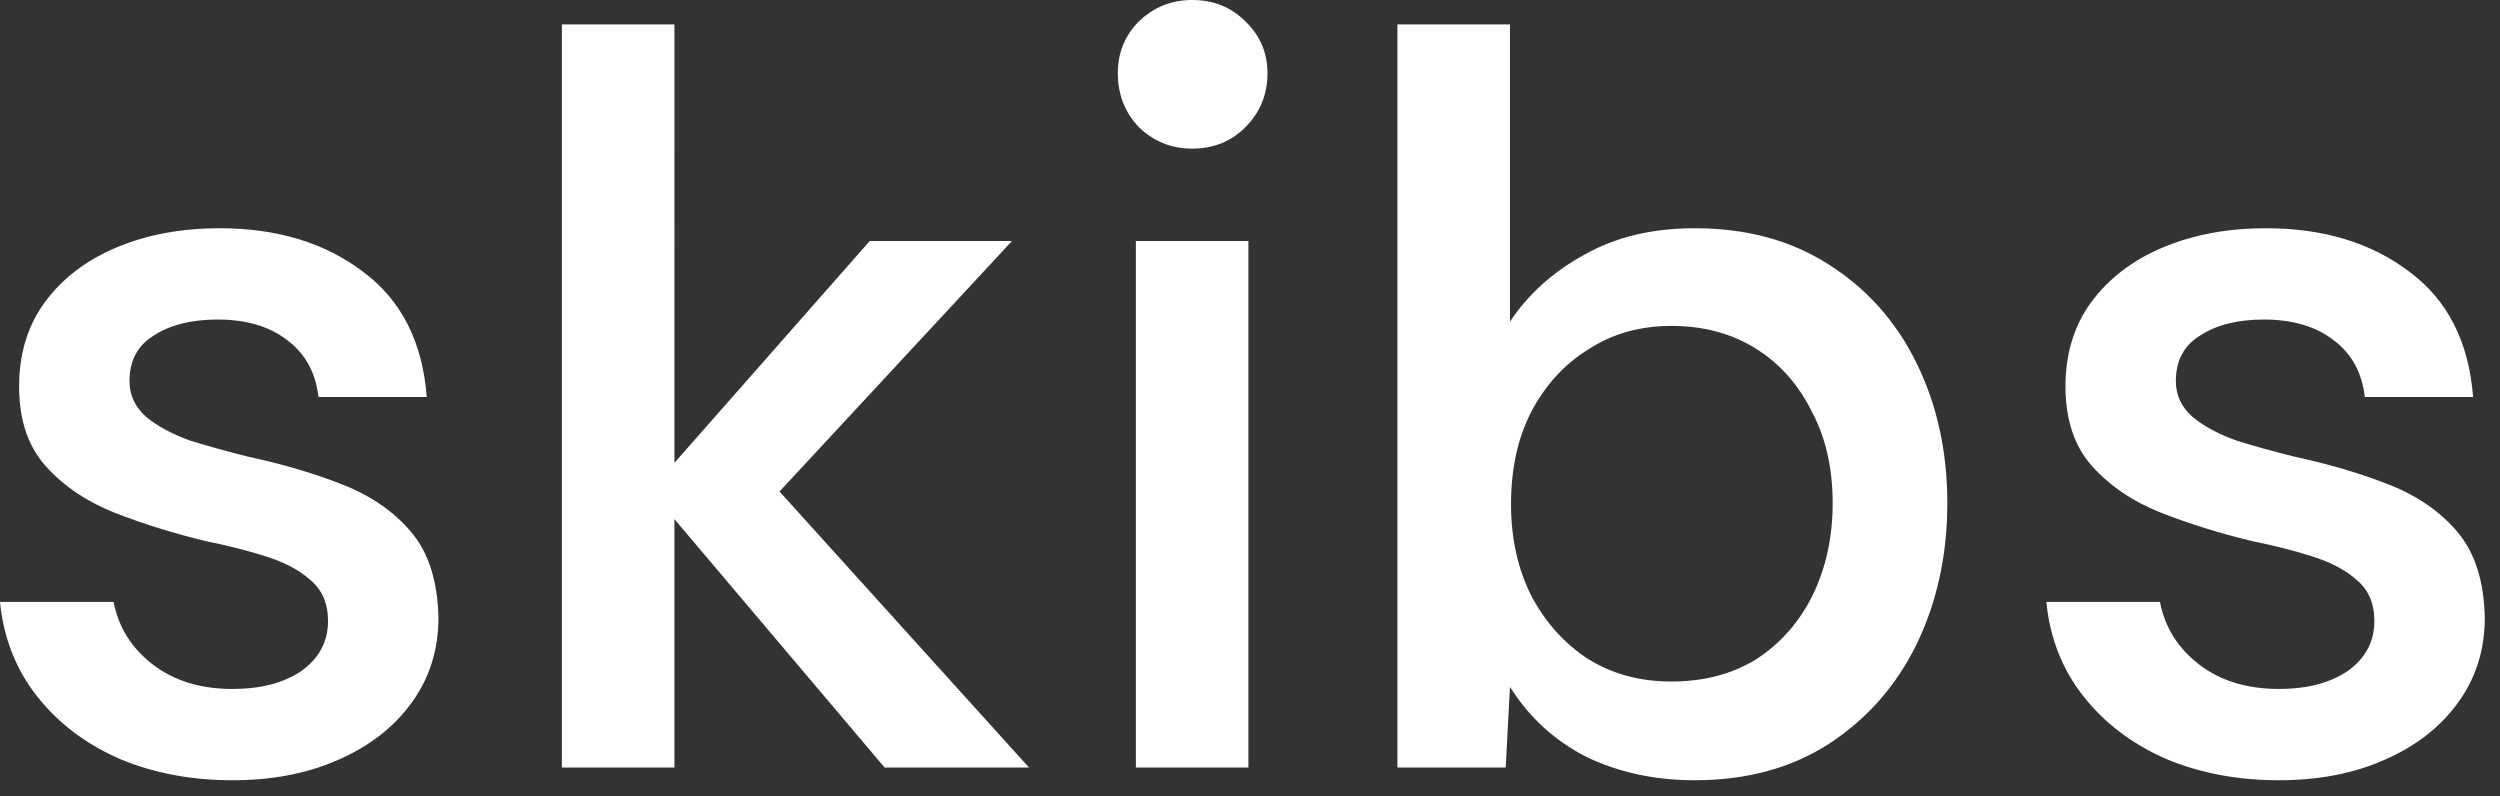 <?xml version="1.0" encoding="UTF-8" standalone="no"?><!DOCTYPE svg PUBLIC "-//W3C//DTD SVG 1.1//EN" "http://www.w3.org/Graphics/SVG/1.1/DTD/svg11.dtd"><svg width="100%" height="100%" viewBox="0 0 471 150" version="1.1" xmlns="http://www.w3.org/2000/svg" xmlns:xlink="http://www.w3.org/1999/xlink" xml:space="preserve" xmlns:serif="http://www.serif.com/" style="fill-rule:evenodd;clip-rule:evenodd;stroke-linejoin:round;stroke-miterlimit:2;"><rect x="0" y="0" width="471" height="150" fill="#333333" stroke="none"/><rect id="Artboard1" x="0" y="0" width="470.62" height="149.72" style="fill:none;"/><g><path d="M43.8,147c-7.733,0 -14.8,-1.333 -21.2,-4c-6.4,-2.8 -11.6,-6.733 -15.6,-11.8c-4,-5.067 -6.333,-11 -7,-17.8l21.4,0c0.933,4.8 3.4,8.733 7.4,11.8c4,3.067 9,4.6 15,4.6c5.333,0 9.667,-1.133 13,-3.4c3.333,-2.4 5,-5.533 5,-9.4c0,-3.333 -1.133,-5.933 -3.4,-7.8c-2.133,-1.867 -4.933,-3.333 -8.4,-4.4c-3.333,-1.067 -7,-2 -11,-2.8c-6.133,-1.467 -11.933,-3.267 -17.4,-5.4c-5.333,-2.133 -9.667,-5.067 -13,-8.8c-3.333,-3.733 -5,-8.733 -5,-15c-0,-6.133 1.6,-11.4 4.8,-15.8c3.333,-4.533 7.867,-8 13.6,-10.4c5.733,-2.4 12.2,-3.6 19.4,-3.6c10.8,0 19.8,2.733 27,8.2c7.2,5.333 11.2,13.2 12,23.6l-20.4,0c-0.533,-4.667 -2.533,-8.267 -6,-10.8c-3.333,-2.533 -7.667,-3.8 -13,-3.8c-4.933,0 -8.933,1 -12,3c-3.067,1.867 -4.6,4.733 -4.6,8.6c0,2.667 1.067,4.933 3.2,6.8c2.133,1.733 4.867,3.2 8.2,4.4c3.467,1.067 7.067,2.067 10.8,3c6.8,1.467 12.867,3.267 18.2,5.4c5.333,2.133 9.6,5.133 12.8,9c3.2,3.867 4.867,9.2 5,16c0,6.133 -1.733,11.533 -5.2,16.2c-3.333,4.533 -7.933,8.067 -13.8,10.6c-5.733,2.533 -12.333,3.8 -19.8,3.8Zm62.063,-2.4l-0,-140l21.2,0l-0.001,82.6l36.801,-41.8l26.8,0l-43.801,47.2l47,52l-27.2,0l-39.6,-46.8l0,46.8l-21.2,0Zm118.734,-116.6c-3.867,0 -7.2,-1.333 -10,-4c-2.667,-2.8 -4,-6.2 -4,-10.2c-0,-3.867 1.333,-7.133 4,-9.8c2.8,-2.667 6.133,-4 10,-4c4,0 7.333,1.333 10,4c2.8,2.667 4.2,5.933 4.2,9.8c-0,4 -1.4,7.4 -4.2,10.2c-2.667,2.667 -6,4 -10,4Zm-10.6,116.6l-0,-99.2l21.2,0l-0,99.2l-21.2,0Zm105.279,2.4c-7.467,0 -14.267,-1.467 -20.4,-4.4c-6,-3.067 -10.8,-7.467 -14.4,-13.2l-0.8,15.2l-20.4,0l-0,-140l21.2,0l-0,56c3.467,-5.2 8.133,-9.4 14,-12.6c5.867,-3.333 12.8,-5 20.8,-5c9.733,0 18.133,2.267 25.2,6.8c7.2,4.533 12.733,10.733 16.6,18.6c3.867,7.867 5.8,16.667 5.8,26.4c-0,9.733 -1.933,18.6 -5.8,26.6c-3.867,7.867 -9.4,14.133 -16.6,18.8c-7.067,4.533 -15.467,6.8 -25.2,6.8Zm-4.4,-18.6c6.133,0 11.467,-1.4 16,-4.2c4.533,-2.933 8.067,-6.933 10.6,-12c2.533,-5.2 3.8,-11 3.8,-17.4c-0,-6.667 -1.333,-12.467 -4,-17.4c-2.533,-5.067 -6.067,-9 -10.6,-11.8c-4.533,-2.8 -9.8,-4.2 -15.8,-4.2c-5.867,0 -11.067,1.467 -15.6,4.4c-4.533,2.8 -8.133,6.733 -10.8,11.8c-2.533,4.933 -3.8,10.733 -3.8,17.4c-0,6.4 1.267,12.133 3.8,17.2c2.667,5.067 6.267,9.067 10.8,12c4.533,2.8 9.733,4.2 15.6,4.2Zm114.454,18.6c-7.733,0 -14.8,-1.333 -21.196,-4c-6.4,-2.8 -11.6,-6.733 -15.6,-11.8c-4,-5.067 -6.333,-11 -7,-17.8l21.4,0c0.934,4.8 3.396,8.733 7.396,11.8c4,3.067 9,4.6 15,4.6c5.333,0 9.667,-1.133 13,-3.4c3.333,-2.4 5,-5.533 5,-9.4c0,-3.333 -1.133,-5.933 -3.4,-7.8c-2.133,-1.867 -4.933,-3.333 -8.4,-4.4c-3.333,-1.067 -7,-2 -11,-2.8c-6.133,-1.467 -11.933,-3.267 -17.4,-5.4c-5.329,-2.133 -9.662,-5.067 -12.996,-8.8c-3.333,-3.733 -5,-8.733 -5,-15c0,-6.133 1.6,-11.4 4.8,-15.8c3.334,-4.533 7.867,-8 13.6,-10.4c5.729,-2.4 12.196,-3.6 19.396,-3.6c10.8,0 19.8,2.733 27,8.2c7.2,5.333 11.2,13.2 12,23.6l-20.4,0c-0.533,-4.667 -2.533,-8.267 -6,-10.8c-3.333,-2.533 -7.667,-3.8 -13,-3.8c-4.933,0 -8.933,1 -12,3c-3.067,1.867 -4.6,4.733 -4.6,8.6c0,2.667 1.067,4.933 3.2,6.8c2.133,1.733 4.867,3.2 8.2,4.4c3.467,1.067 7.067,2.067 10.8,3c6.8,1.467 12.867,3.267 18.2,5.4c5.333,2.133 9.6,5.133 12.8,9c3.2,3.867 4.867,9.2 5,16c0,6.133 -1.733,11.533 -5.2,16.2c-3.333,4.533 -7.933,8.067 -13.8,10.6c-5.733,2.533 -12.333,3.8 -19.8,3.8Z" style="fill:#fff;fill-rule:nonzero;"/></g></svg>